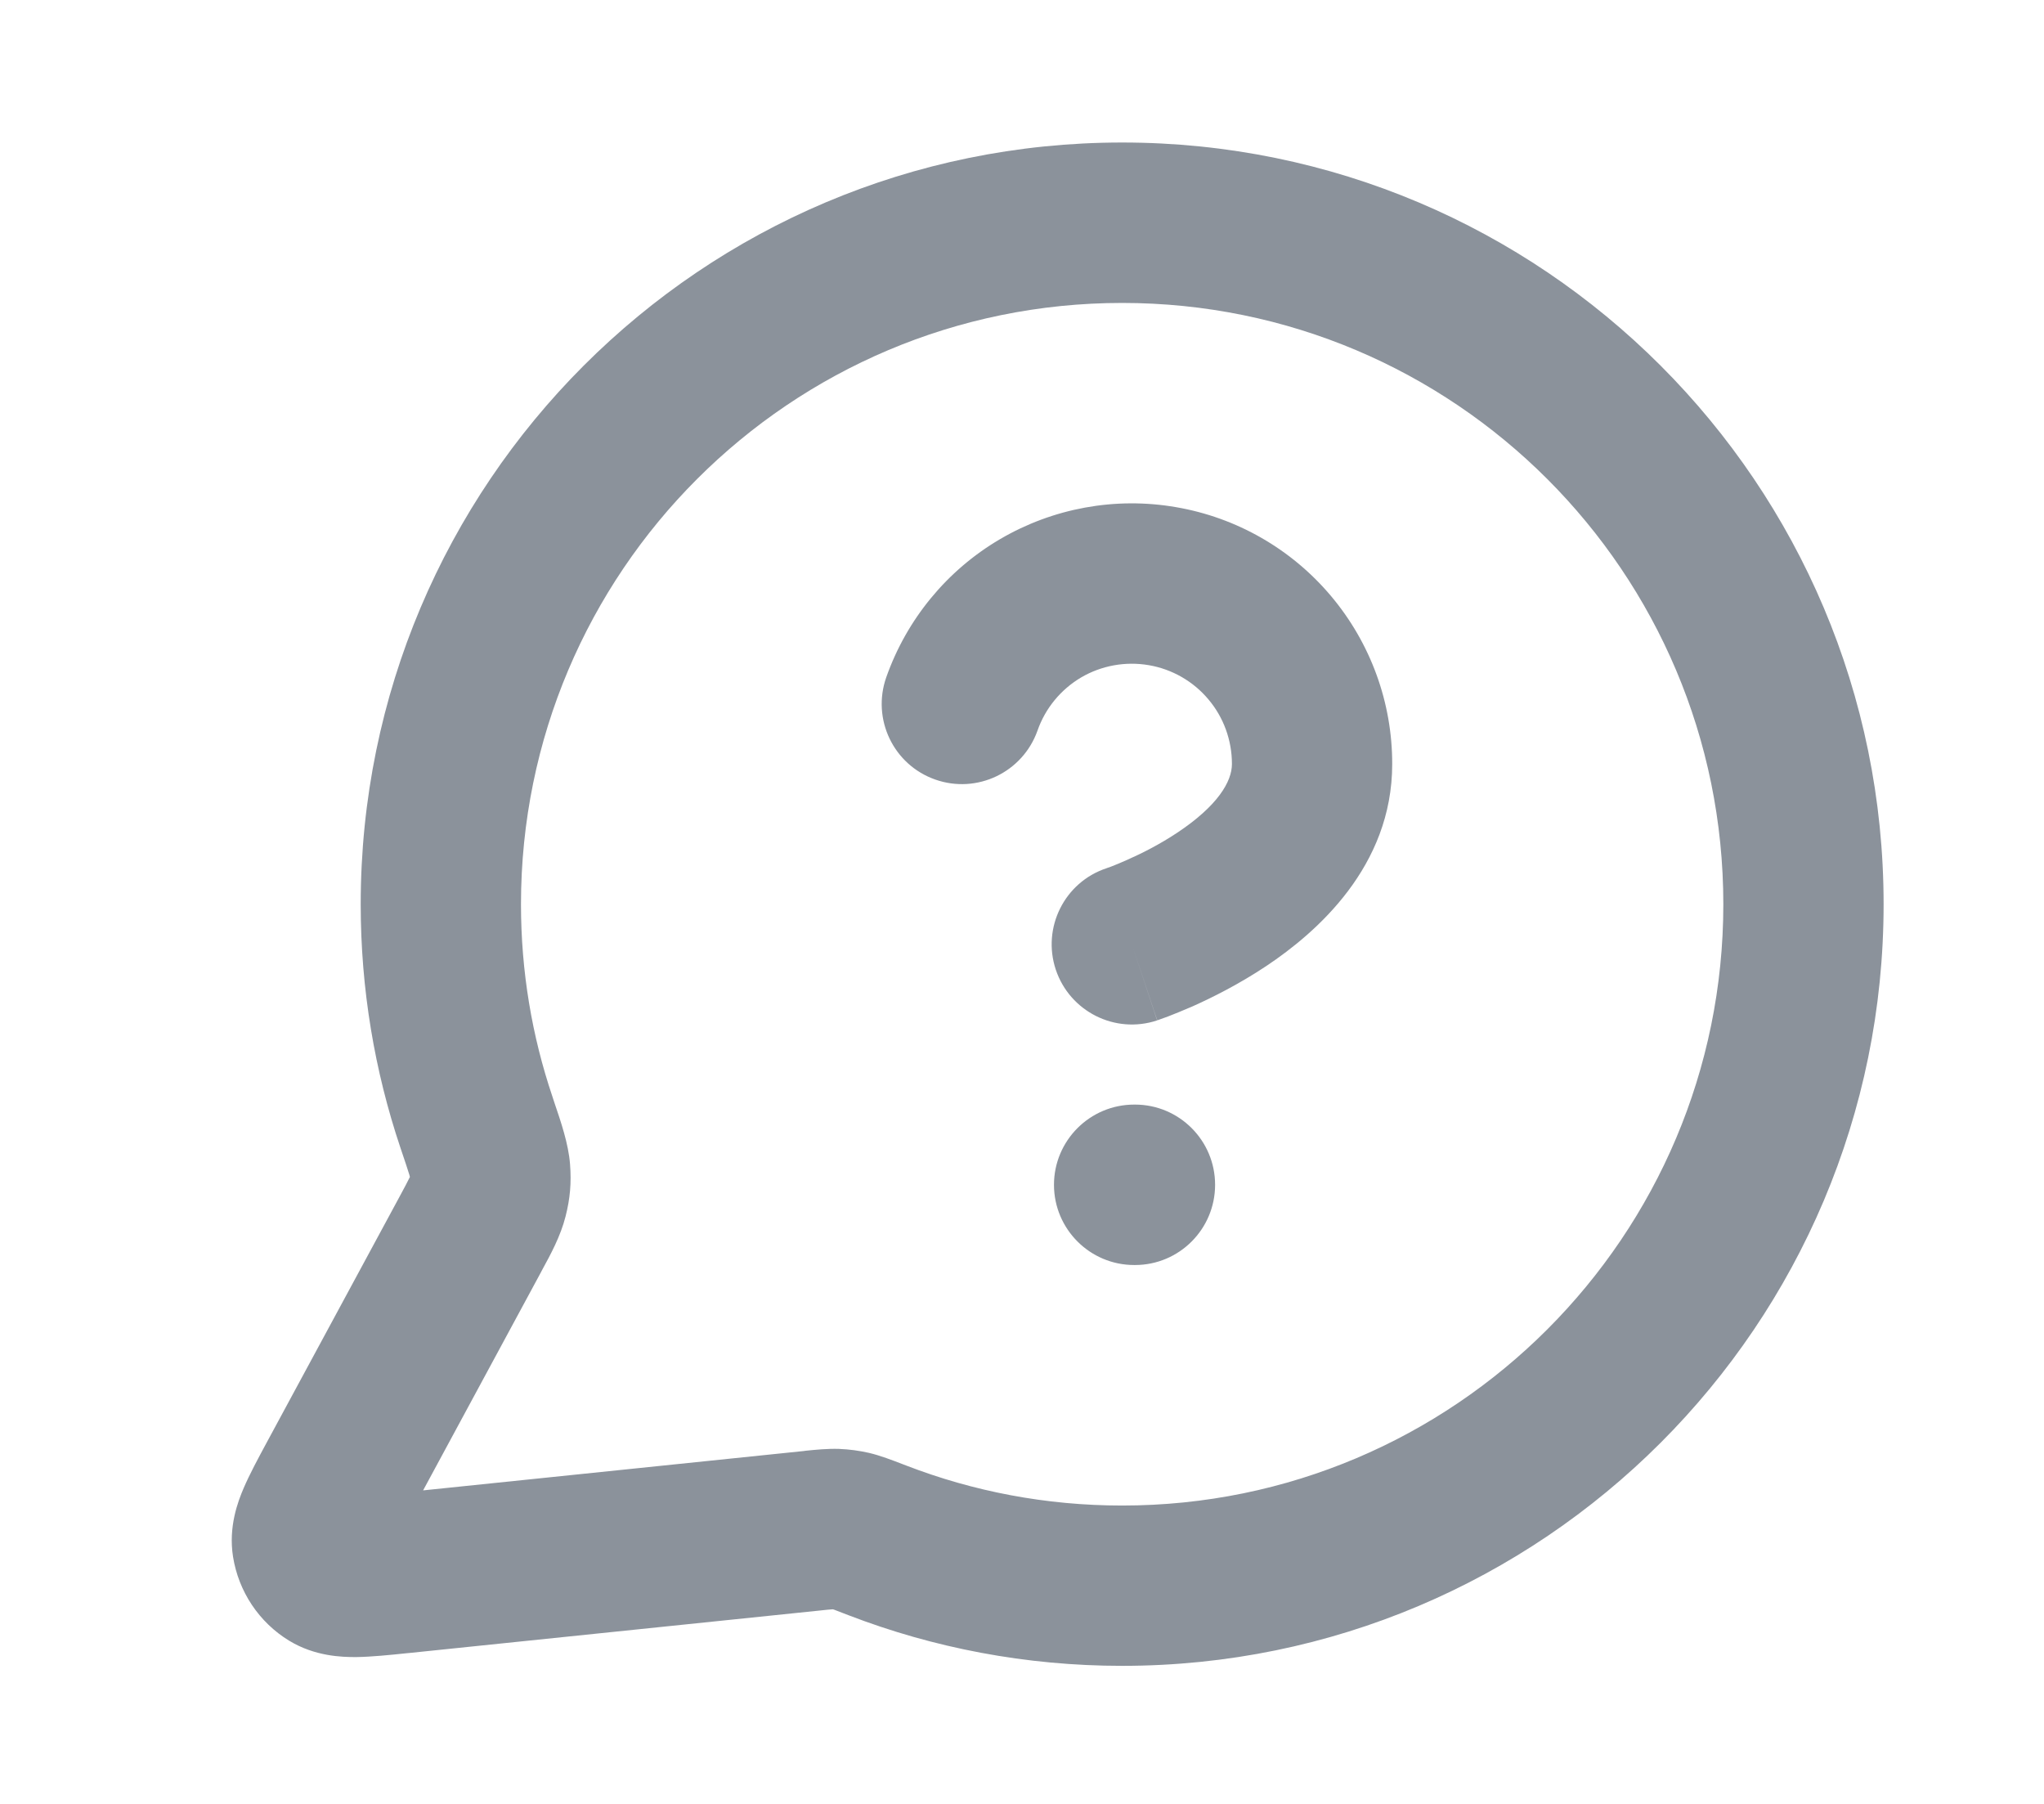 <svg width="17" height="15" viewBox="-1 -1 17 15" fill="none" xmlns="http://www.w3.org/2000/svg">
<path fill-rule="evenodd" clip-rule="evenodd" d="M2 6.519C2 3.021 4.835 0.185 8.333 0.185C11.831 0.185 14.666 3.021 14.666 6.519C14.666 10.017 11.831 12.852 8.333 12.852C7.532 12.852 6.764 12.703 6.057 12.431C5.996 12.407 5.961 12.394 5.935 12.384C5.932 12.383 5.929 12.382 5.927 12.382C5.926 12.382 5.925 12.382 5.924 12.382C5.903 12.383 5.874 12.386 5.819 12.392L2.405 12.745C2.398 12.746 2.39 12.746 2.383 12.747C2.24 12.762 2.091 12.777 1.966 12.779C1.843 12.78 1.619 12.773 1.405 12.643C1.154 12.49 0.984 12.234 0.938 11.944C0.899 11.696 0.978 11.487 1.027 11.373C1.076 11.259 1.147 11.127 1.215 11.001L2.317 8.962C2.364 8.874 2.39 8.827 2.407 8.791C2.408 8.79 2.409 8.788 2.409 8.786C2.408 8.782 2.406 8.776 2.405 8.77C2.39 8.721 2.368 8.655 2.33 8.543C2.116 7.906 2 7.225 2 6.519ZM8.333 1.519C5.572 1.519 3.333 3.757 3.333 6.519C3.333 7.079 3.425 7.616 3.594 8.117C3.599 8.133 3.605 8.149 3.61 8.166C3.664 8.325 3.728 8.511 3.741 8.68C3.753 8.835 3.742 8.965 3.704 9.114C3.663 9.278 3.578 9.434 3.509 9.56C3.502 9.573 3.496 9.585 3.49 9.596L2.519 11.393L5.682 11.066C5.689 11.065 5.697 11.064 5.704 11.063C5.784 11.055 5.882 11.045 5.978 11.048C6.067 11.052 6.141 11.062 6.227 11.081C6.321 11.103 6.424 11.143 6.51 11.176C6.519 11.18 6.528 11.183 6.536 11.186C7.093 11.401 7.698 11.519 8.333 11.519C11.095 11.519 13.333 9.28 13.333 6.519C13.333 3.757 11.095 1.519 8.333 1.519ZM8.554 4.531C8.361 4.498 8.161 4.534 7.992 4.633C7.823 4.733 7.694 4.889 7.629 5.075C7.506 5.422 7.126 5.605 6.778 5.482C6.431 5.36 6.249 4.98 6.371 4.632C6.541 4.15 6.875 3.743 7.316 3.484C7.757 3.225 8.276 3.13 8.78 3.217C9.284 3.303 9.741 3.565 10.07 3.956C10.4 4.348 10.58 4.843 10.579 5.354C10.579 6.207 9.948 6.755 9.533 7.032C9.305 7.184 9.082 7.295 8.919 7.368C8.836 7.404 8.766 7.432 8.715 7.452C8.69 7.461 8.669 7.469 8.654 7.474L8.635 7.481L8.629 7.483L8.626 7.484L8.625 7.484C8.625 7.484 8.624 7.485 8.414 6.852L8.624 7.485C8.275 7.601 7.898 7.412 7.781 7.063C7.665 6.714 7.853 6.336 8.202 6.22L8.202 6.22L8.207 6.218C8.214 6.216 8.225 6.212 8.241 6.206C8.272 6.194 8.319 6.175 8.377 6.149C8.495 6.097 8.646 6.021 8.793 5.923C9.128 5.7 9.246 5.499 9.246 5.353V5.352C9.246 5.156 9.177 4.965 9.05 4.815C8.924 4.665 8.748 4.564 8.554 4.531ZM7.766 8.852C7.766 8.484 8.065 8.185 8.433 8.185H8.44C8.808 8.185 9.106 8.484 9.106 8.852C9.106 9.22 8.808 9.519 8.44 9.519H8.433C8.065 9.519 7.766 9.22 7.766 8.852Z" fill="#8B929B"/>
</svg>
